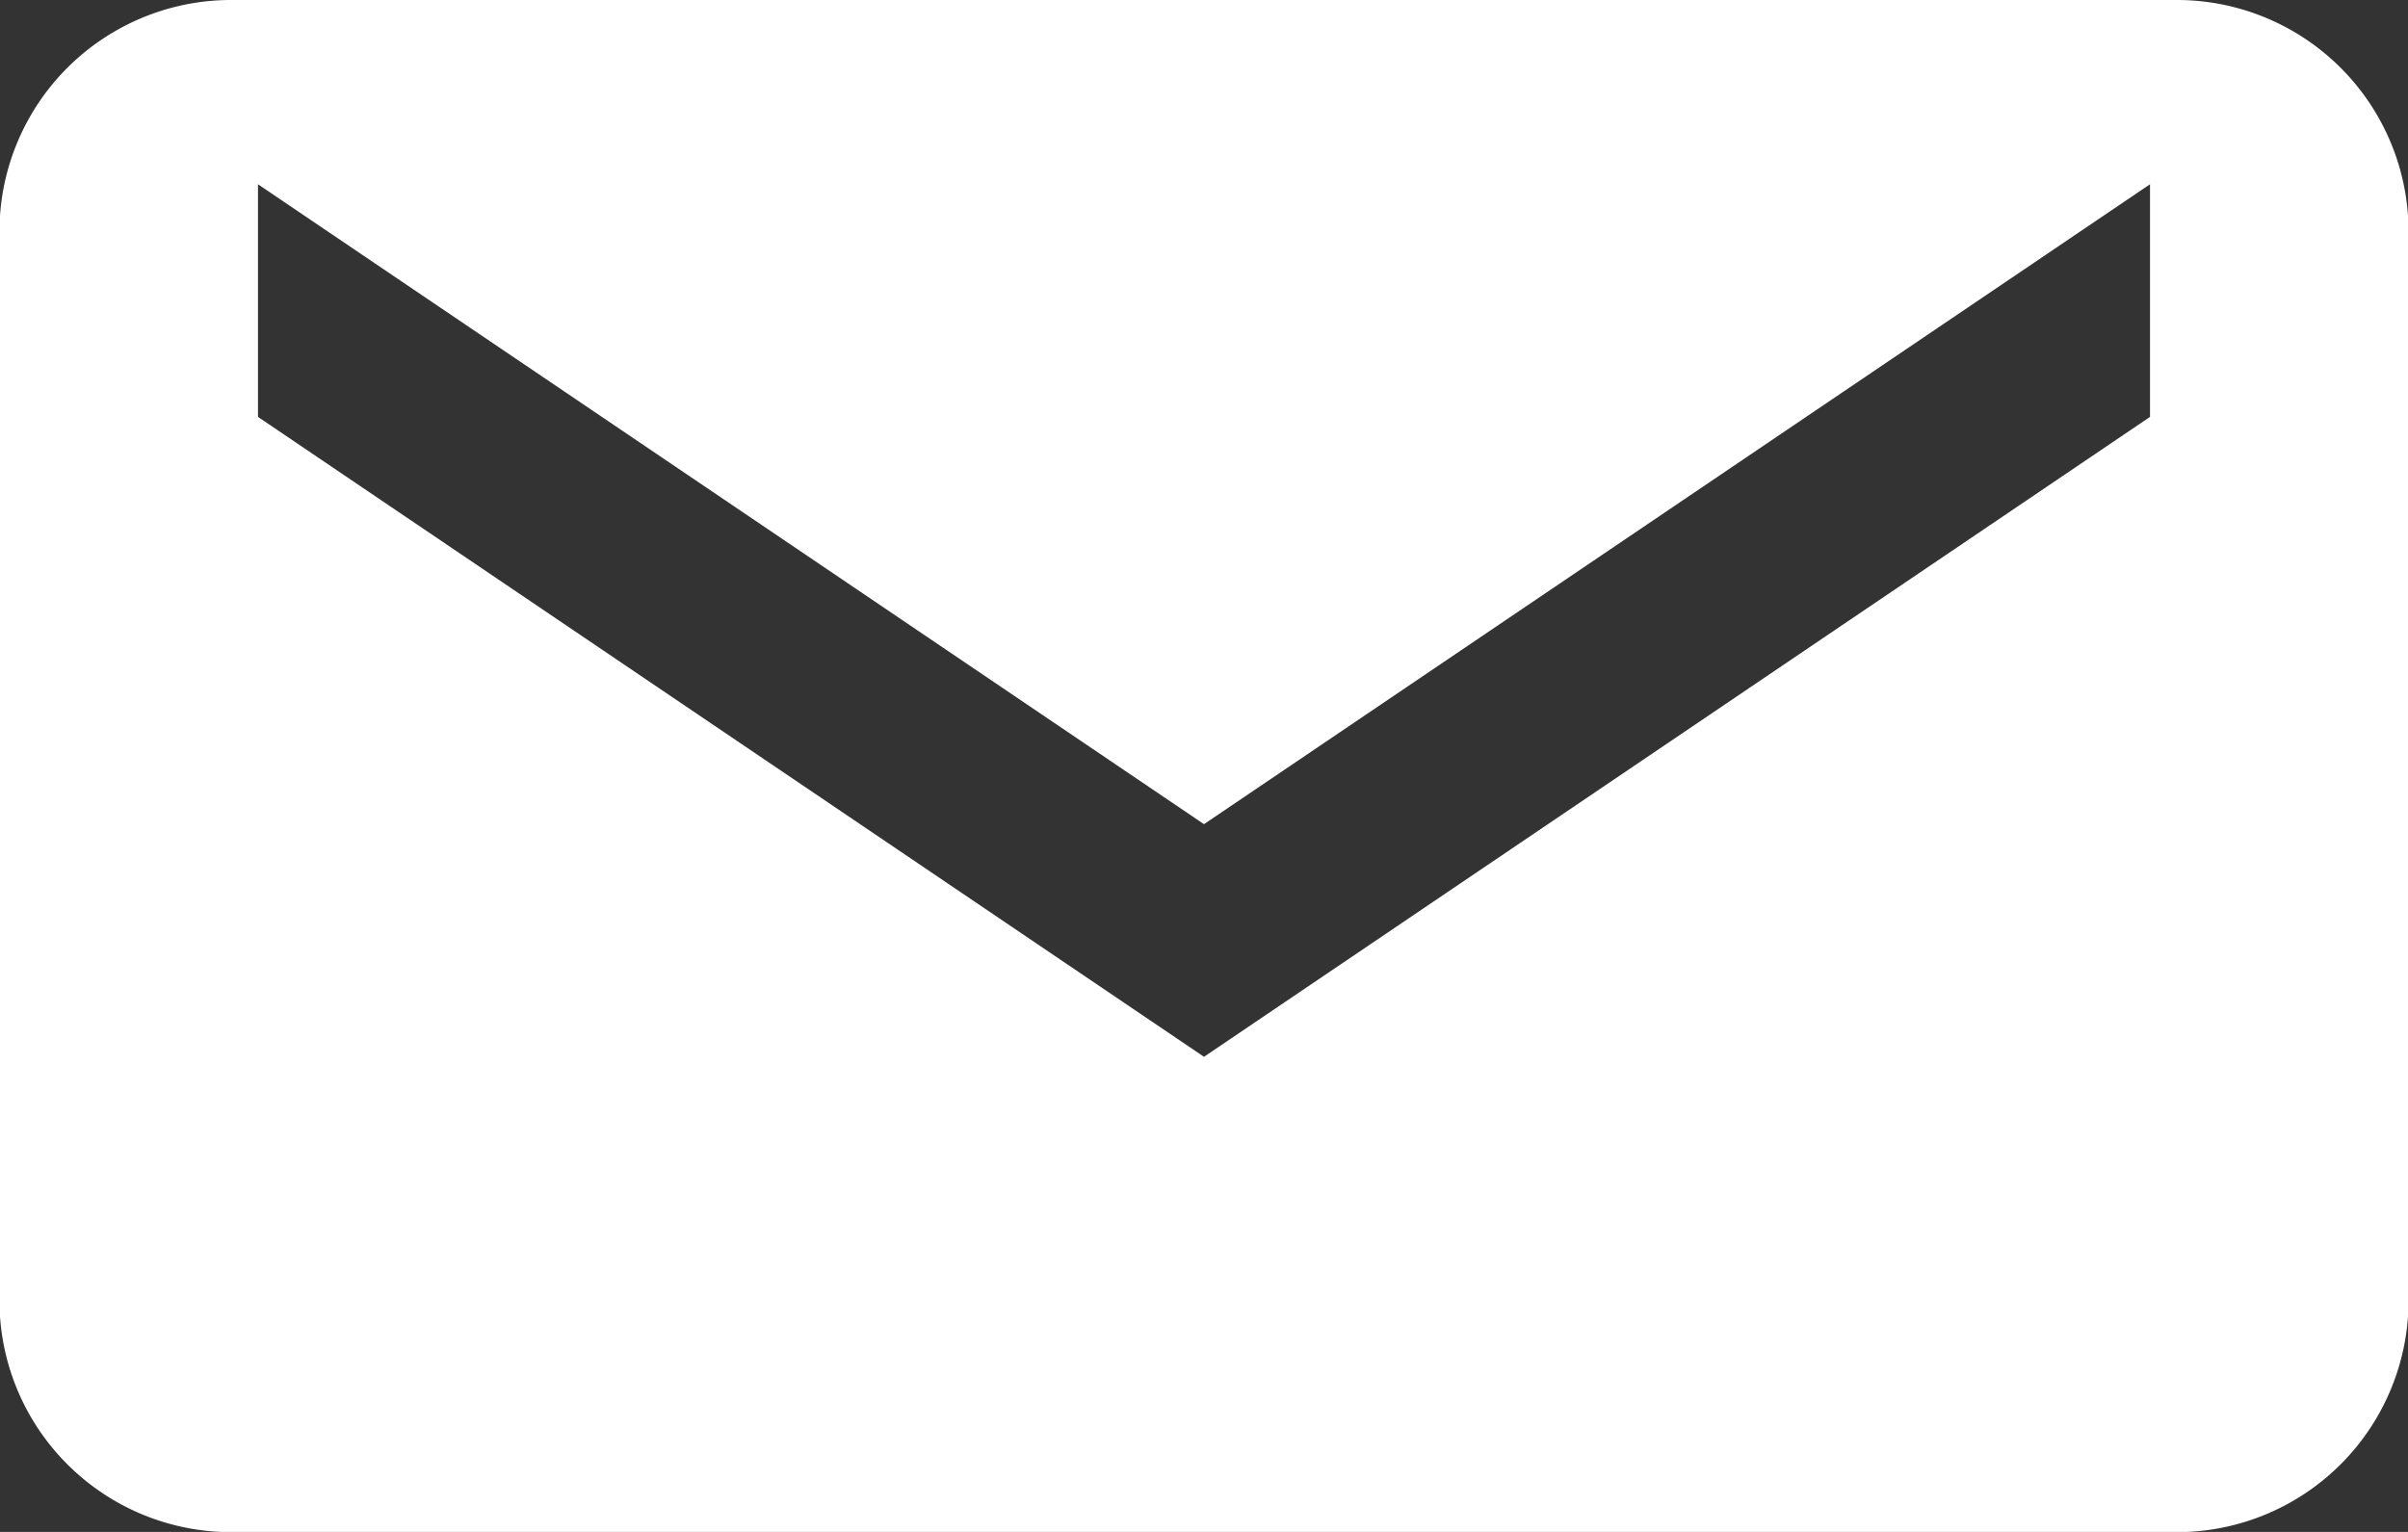 <svg xmlns="http://www.w3.org/2000/svg" width="22" height="14"><rect width="100%" height="100%" fill="#333333" stroke="none"/><path d="M19.905 0H2.095a2.117 2.117 0 00-2.1 2.127v9.748a2.117 2.117 0 002.1 2.127h17.81a2.117 2.117 0 002.1-2.127V2.127A2.117 2.117 0 0019.905 0zm-.262 3.81L11 9.658 2.357 3.81V1.684L11 7.532l8.643-5.848z" fill="#fff"/></svg>